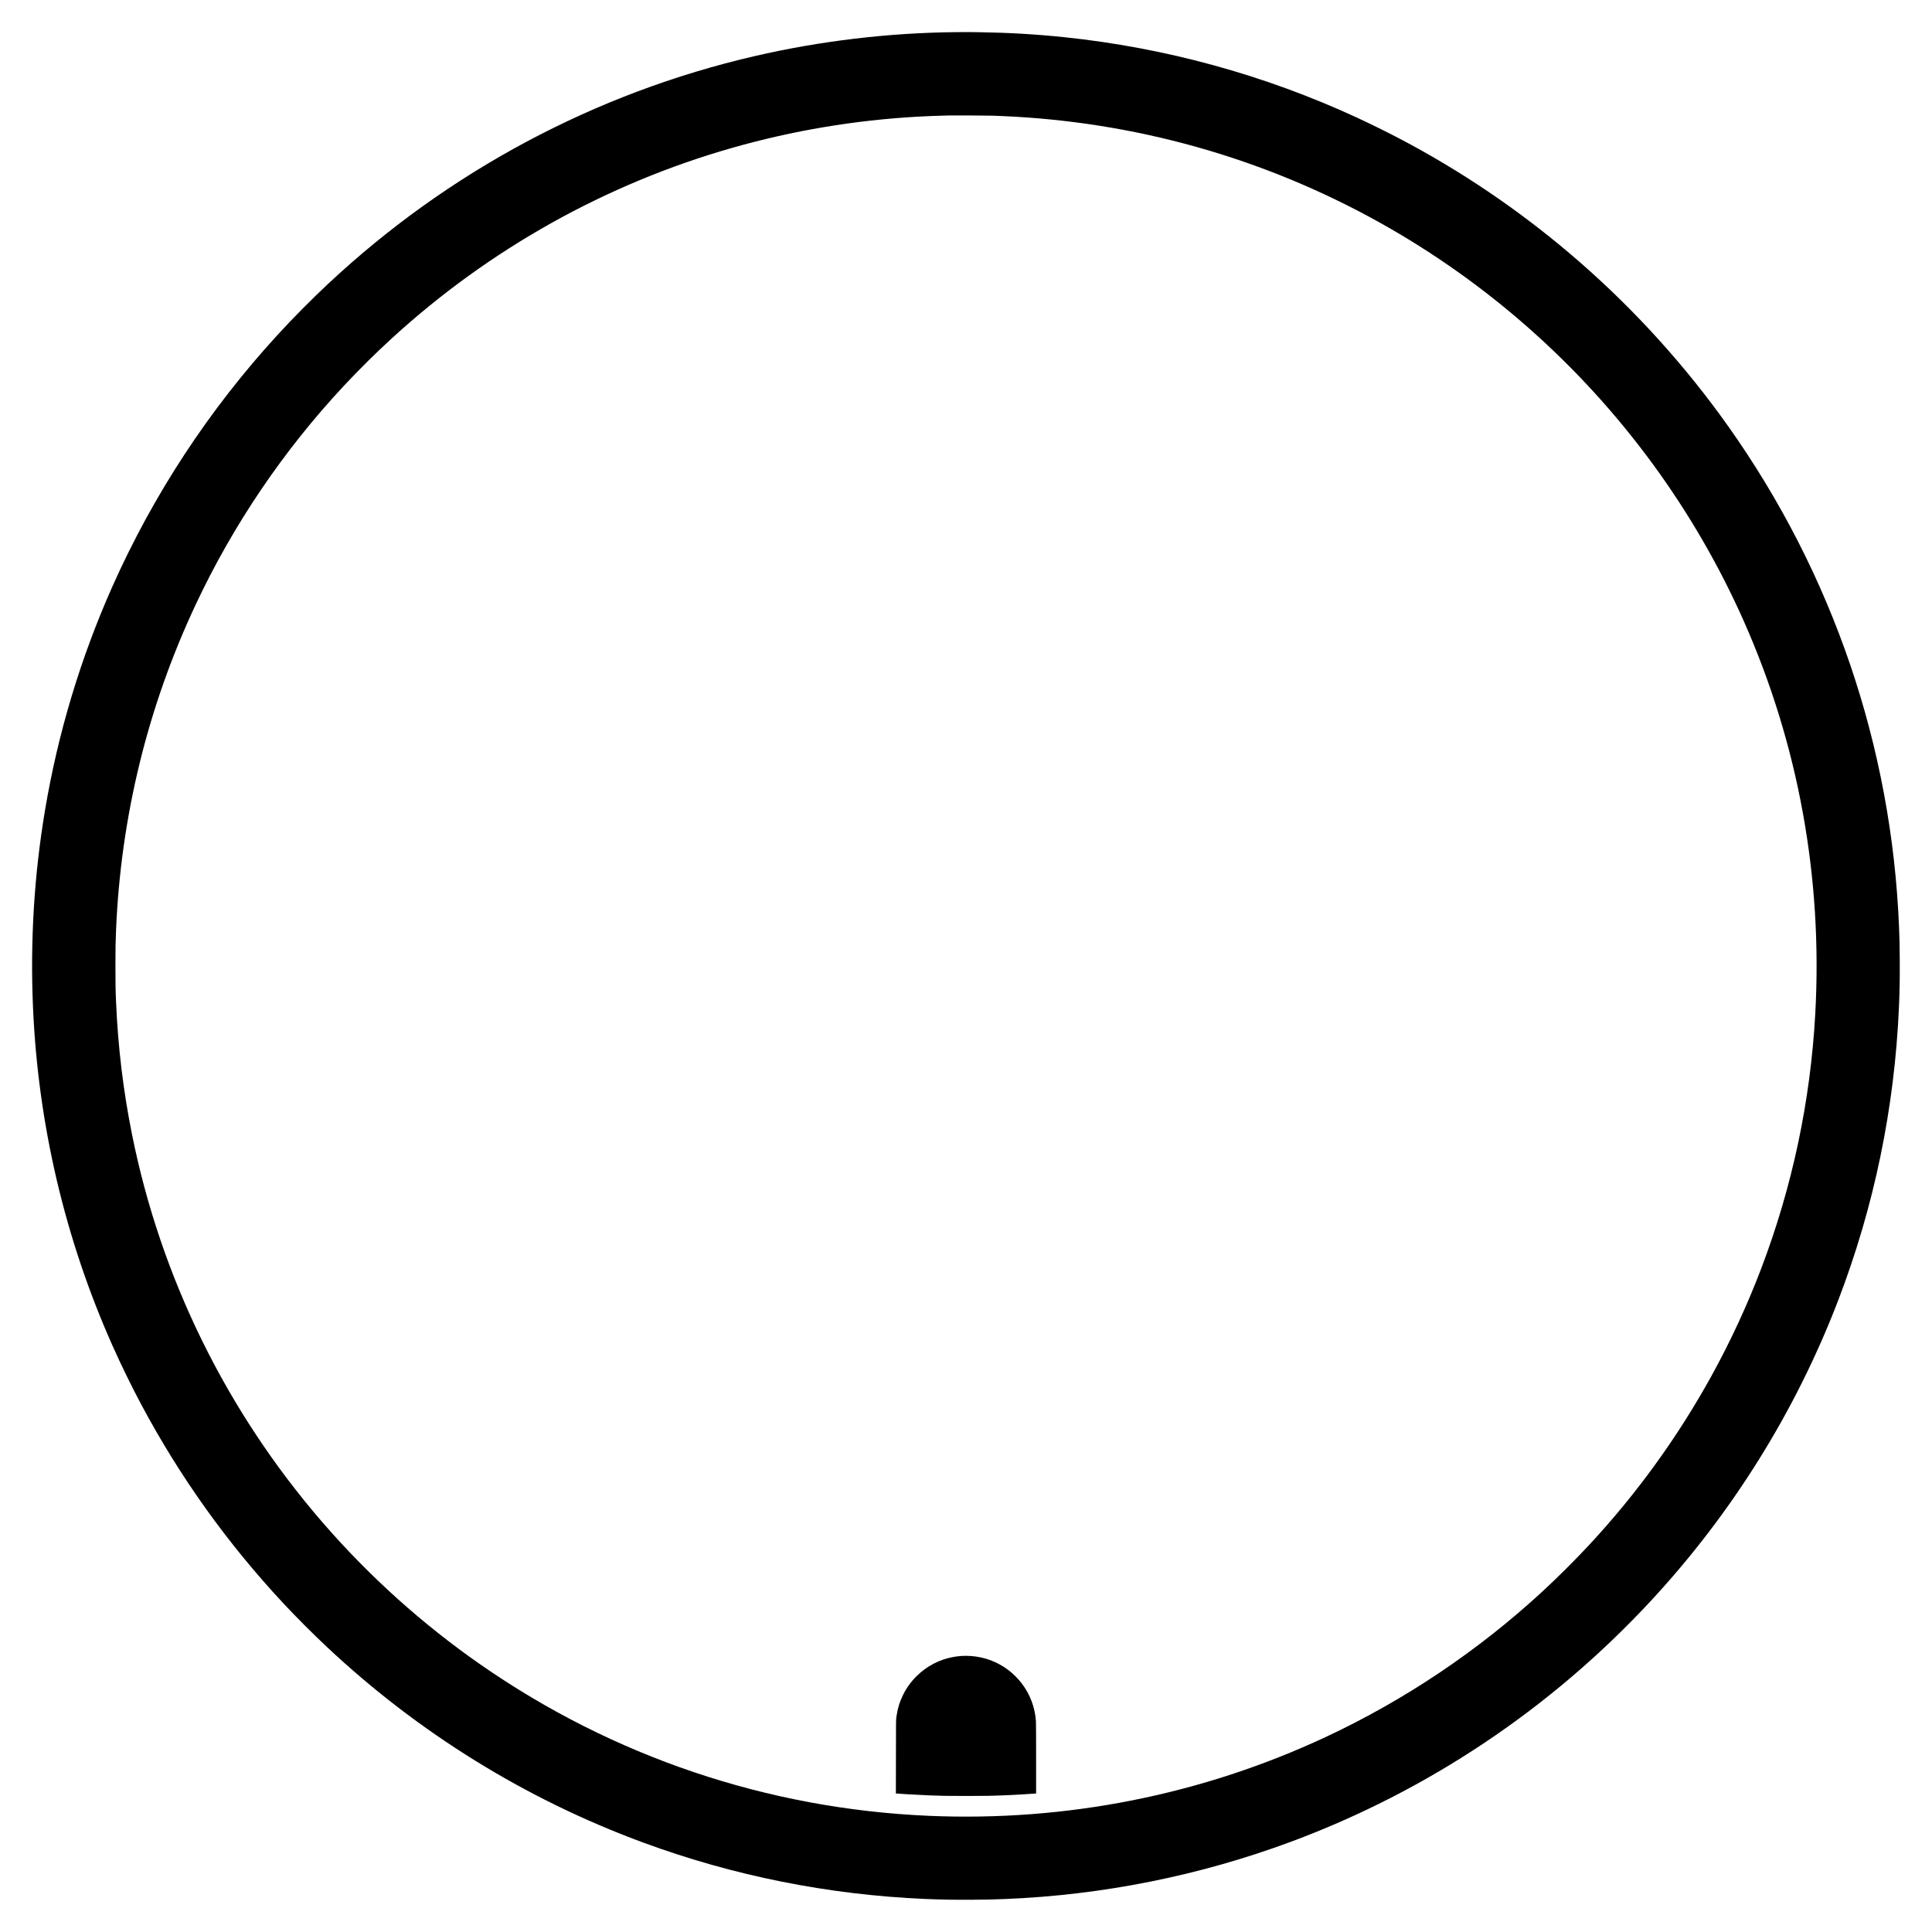 <?xml version="1.0" encoding="UTF-8" standalone="yes"?>
<svg version="1.0" xmlns="http://www.w3.org/2000/svg" width="3000mm" height="3000mm" viewBox="0 0 11339 11339" preserveAspectRatio="xMidYMid meet">
  <g transform="translate(0,11339) scale(0.1,-0.1)" fill="#000000" stroke="none">
    <path d="M56080 111503 c-3916 -37 -7949 -517 -11782 -1404 -9355 -2162
-17983 -6767 -25032 -13359 -983 -919 -2064 -2010 -2976 -3005 -4013 -4375
-7287 -9363 -9695 -14770 -1862 -4182 -3191 -8593 -3950 -13110 -639 -3805
-876 -7661 -710 -11550 294 -6884 1873 -13617 4660 -19875 521 -1170 1119
-2394 1713 -3505 2265 -4240 5045 -8125 8341 -11655 750 -803 1706 -1761 2531
-2535 5378 -5049 11694 -8955 18580 -11490 5288 -1946 10844 -3058 16520
-3305 948 -41 1691 -54 2770 -47 909 6 1165 12 1925 42 5741 231 11440 1372
16800 3365 8023 2982 15248 7816 21096 14115 4768 5135 8508 11130 11008
17643 2112 5502 3315 11305 3571 17227 41 962 54 1682 47 2770 -6 915 -12
1196 -42 1930 -434 10591 -3894 20736 -10024 29385 -2495 3521 -5443 6783
-8701 9626 -3060 2671 -6370 4973 -9930 6907 -956 519 -2142 1114 -3150 1580
-5428 2508 -11251 4107 -17215 4727 -1658 172 -3213 263 -4965 290 -578 9
-738 9 -1390 3z m2145 -4902 c160 -6 405 -15 545 -21 7795 -320 15343 -2439
22135 -6213 6317 -3510 11814 -8361 16091 -14202 2107 -2875 3912 -5990 5348
-9229 3207 -7227 4635 -15075 4195 -23046 -283 -5133 -1349 -10156 -3176
-14960 -815 -2143 -1810 -4289 -2930 -6319 -1985 -3595 -4416 -6948 -7213
-9946 -810 -869 -1817 -1870 -2690 -2676 -3766 -3475 -8071 -6368 -12705
-8536 -7273 -3403 -15251 -4986 -23345 -4633 -9449 413 -18512 3473 -26275
8874 -3411 2373 -6542 5190 -9271 8341 -5649 6526 -9501 14371 -11189 22790
-508 2530 -817 5087 -930 7685 -35 808 -40 1084 -40 2185 0 1060 5 1351 35
2080 276 6658 1849 13104 4663 19105 2200 4694 5159 9066 8712 12870 883 945
1893 1946 2840 2810 5714 5221 12541 9039 19935 11149 3562 1016 7206 1628
10930 1836 536 30 1054 49 1815 69 272 7 2251 -3 2520 -13z"/>
    <path d="M56455 16203 c-196 -15 -315 -29 -461 -54 -831 -140 -1599 -536
-2200 -1134 -334 -332 -592 -690 -793 -1100 -205 -417 -321 -801 -393 -1300
-22 -150 -22 -154 -25 -2317 l-4 -2166 63 -6 c273 -26 1232 -80 1863 -106 747
-30 1062 -35 2180 -35 1162 0 1474 5 2315 40 603 25 1499 77 1748 101 l62 6 0
2051 c0 1288 -4 2104 -10 2192 -59 817 -339 1562 -829 2210 -210 278 -508 576
-787 787 -645 488 -1395 769 -2206 827 -134 10 -424 12 -523 4z"/>
  </g>
</svg>